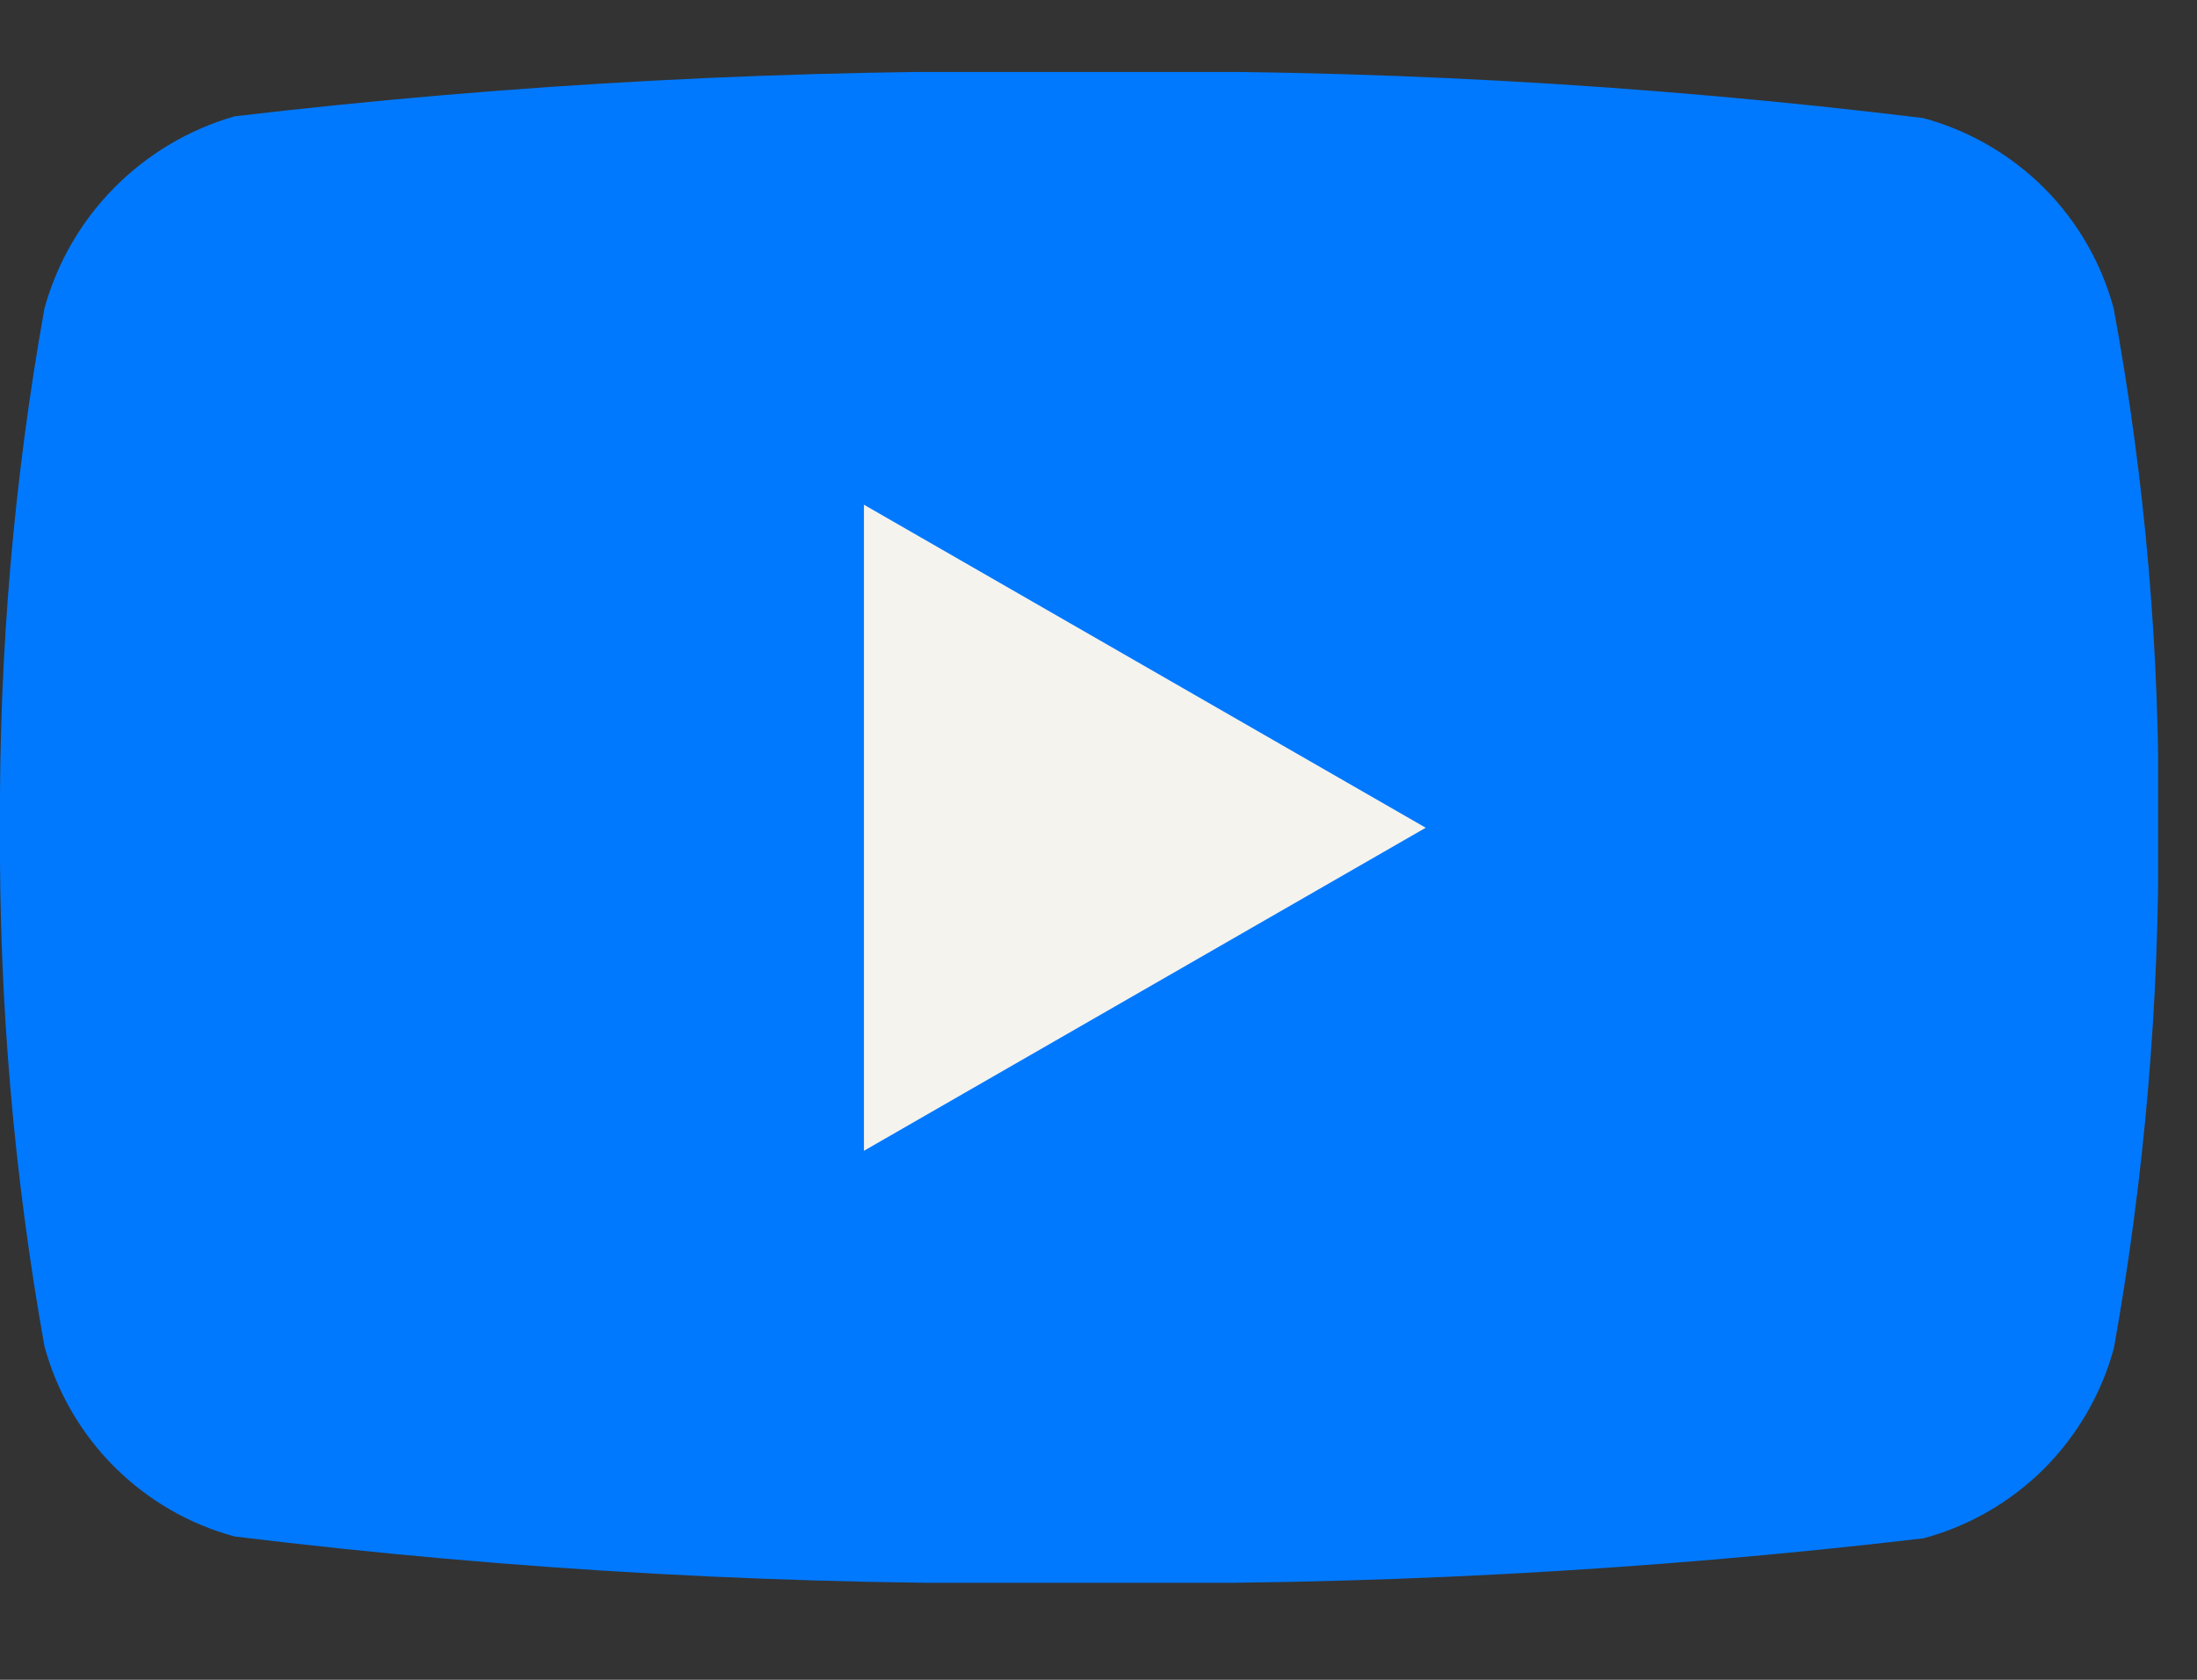 <svg width="17" height="13" viewBox="0 0 17 13" fill="none" xmlns="http://www.w3.org/2000/svg">
<rect x="0" y="0" width="17" height="13" fill="#333333" stroke="none"/>
<g clip-path="url(#clip0)">
<path d="M16.355 2.386C16.26 2.034 16.074 1.713 15.816 1.454C15.557 1.196 15.236 1.01 14.883 0.914C12.716 0.649 10.533 0.53 8.349 0.556C6.167 0.531 3.984 0.645 1.816 0.9C1.464 1.001 1.144 1.191 0.886 1.451C0.628 1.711 0.442 2.033 0.344 2.386C0.107 3.712 -0.008 5.056 0 6.402C-0.008 7.749 0.107 9.094 0.344 10.419C0.44 10.772 0.626 11.093 0.884 11.351C1.143 11.61 1.464 11.796 1.816 11.891C3.984 12.156 6.167 12.276 8.35 12.249C10.534 12.275 12.716 12.16 14.884 11.905C15.237 11.81 15.558 11.624 15.817 11.366C16.075 11.107 16.261 10.786 16.357 10.433C16.594 9.108 16.709 7.763 16.701 6.416C16.716 5.065 16.6 3.715 16.355 2.386Z" fill="#0179FE"/>
<path d="M6.685 8.906L11.032 6.406L6.685 3.906V8.906Z" fill="#F5F3EE"/>
</g>
<defs>
<clipPath id="clip0">
<rect width="16.699" height="11.692" fill="white" transform="translate(0 0.557)"/>
</clipPath>
</defs>
</svg>
